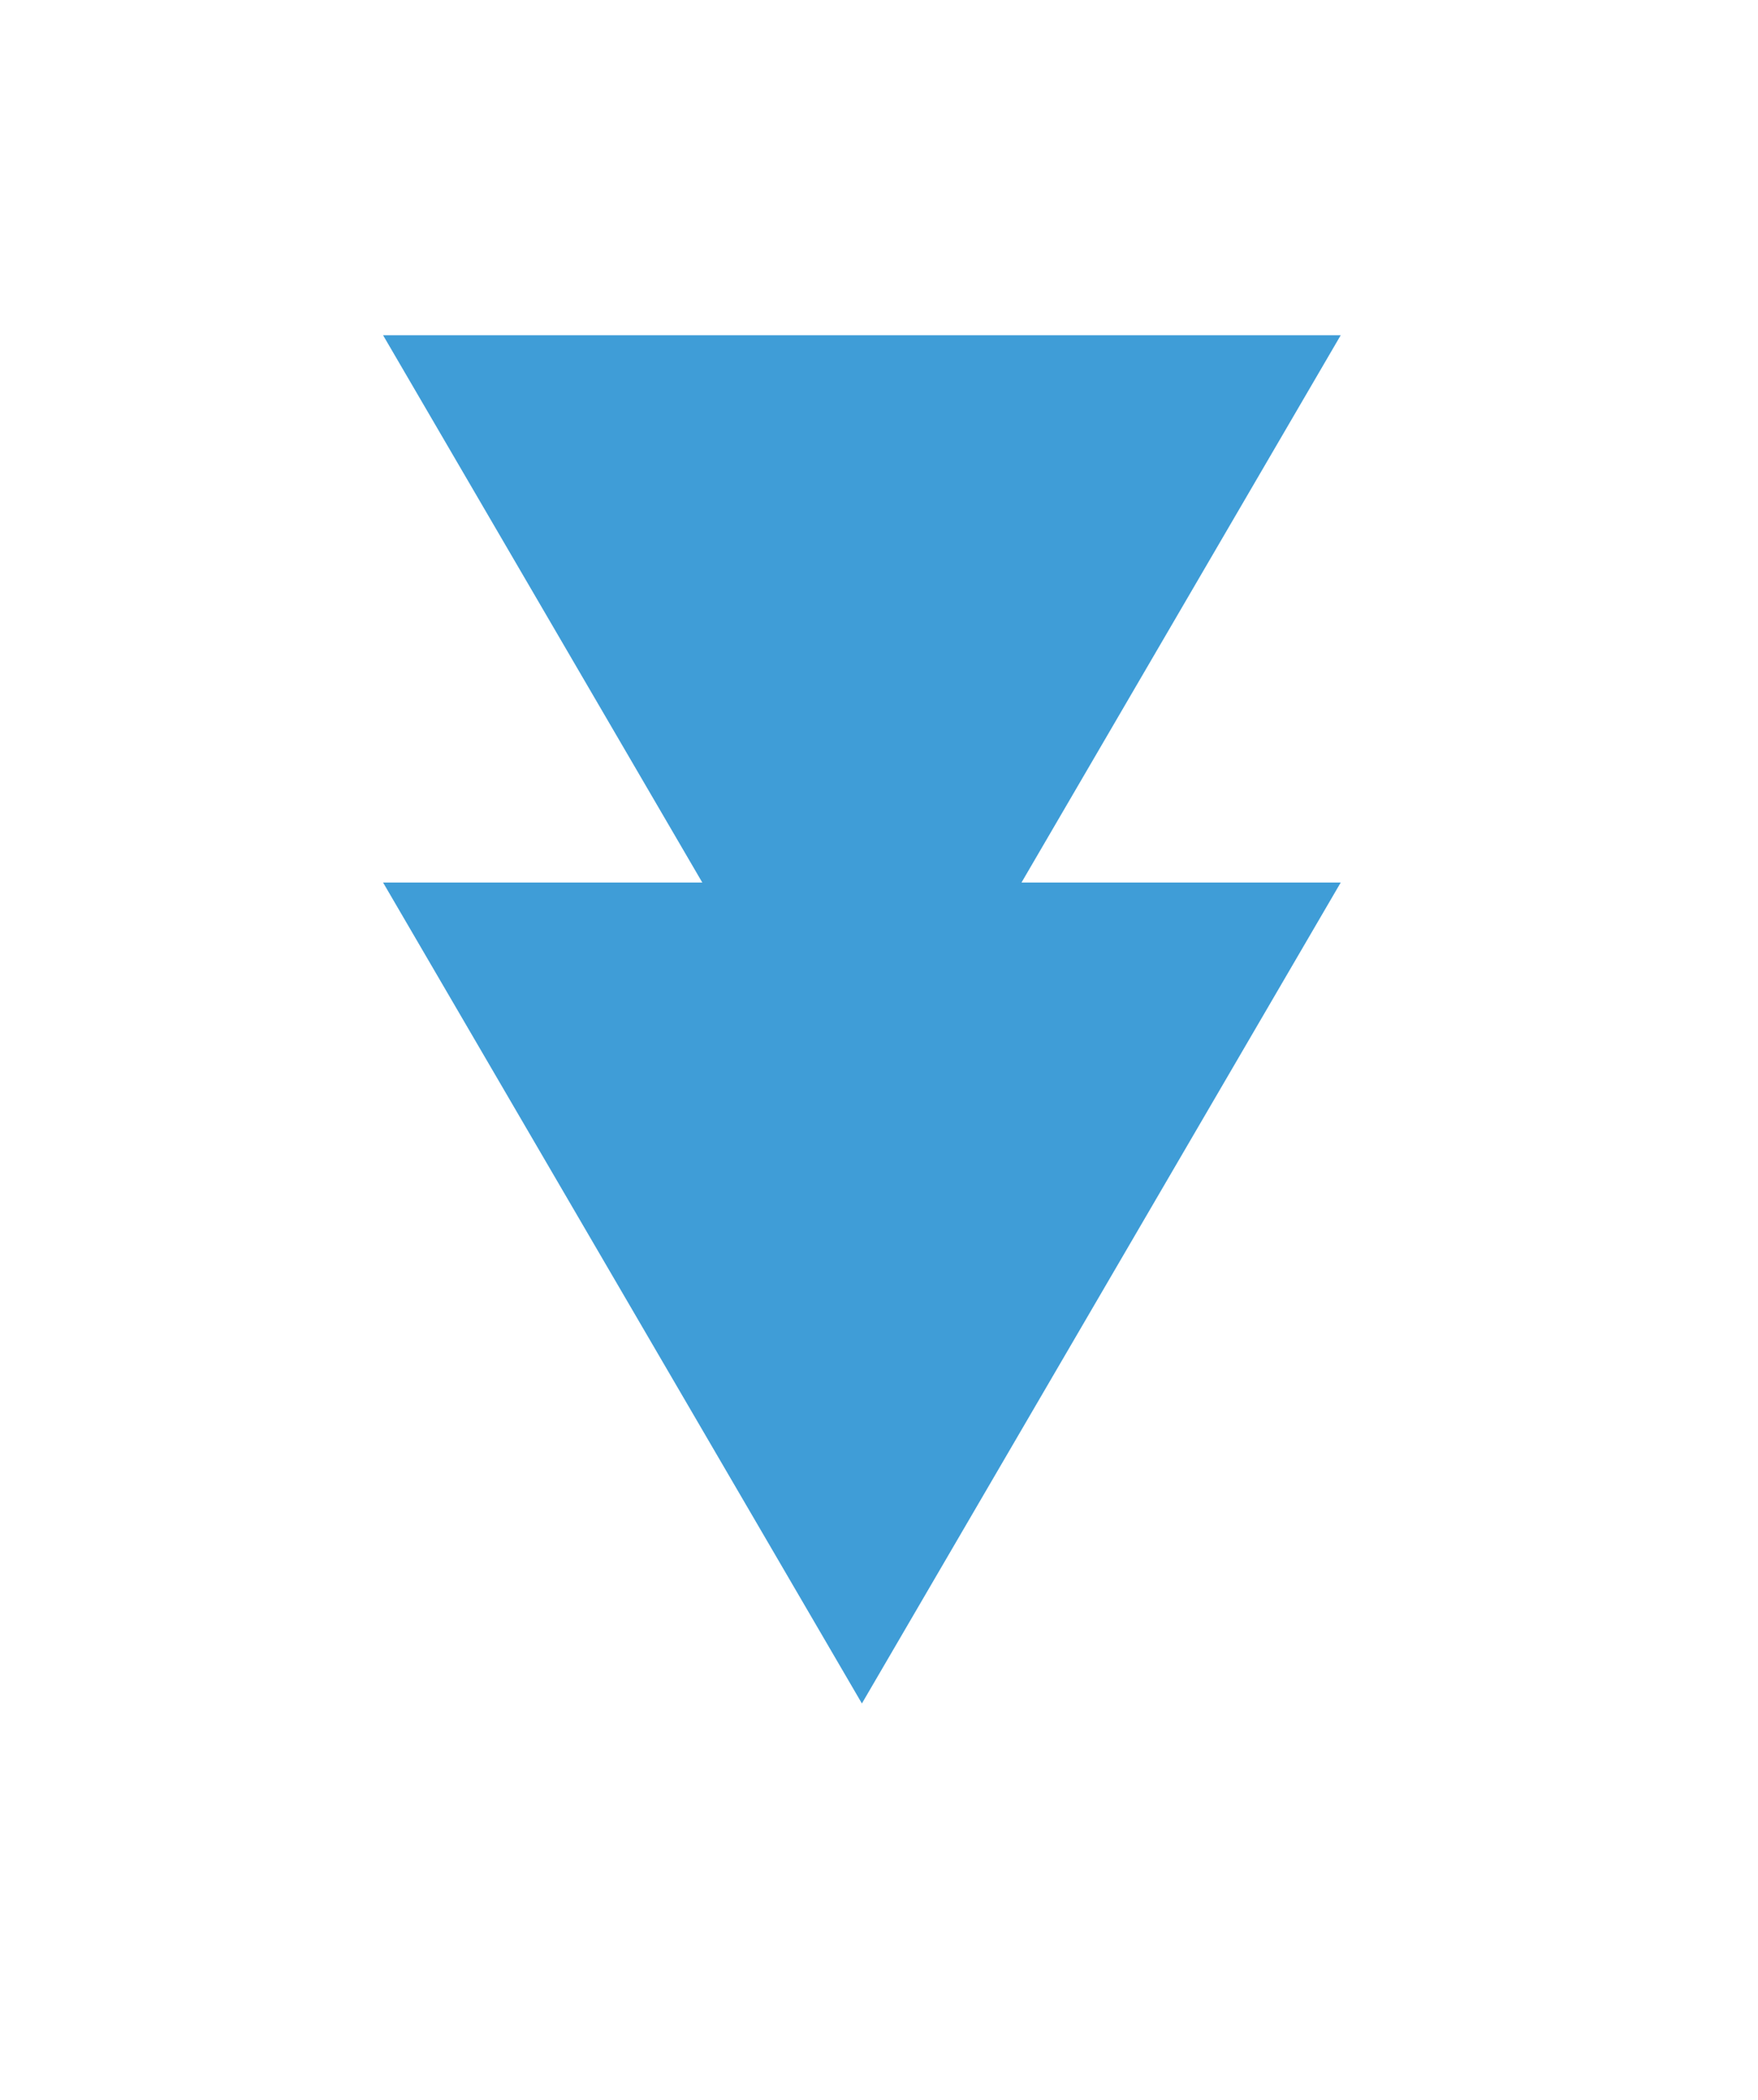 <?xml version="1.0" encoding="UTF-8"?>
<svg id="Layer_1" data-name="Layer 1" xmlns="http://www.w3.org/2000/svg" version="1.1" viewBox="0 0 25.7 30.7">
  <defs>
    <style>
      .cls-1 {
        fill: #3f9dd7;
        stroke-width: 0px;
      }
    </style>
  </defs>
  <path id="Polygon_1" data-name="Polygon 1" class="cls-1" d="M12.6,24.9l-7-12h14l-7,12Z"/>
  <path id="Polygon_2" data-name="Polygon 2" class="cls-1" d="M12.6,16.9L5.6,4.9h14l-7,12Z"/>
</svg>